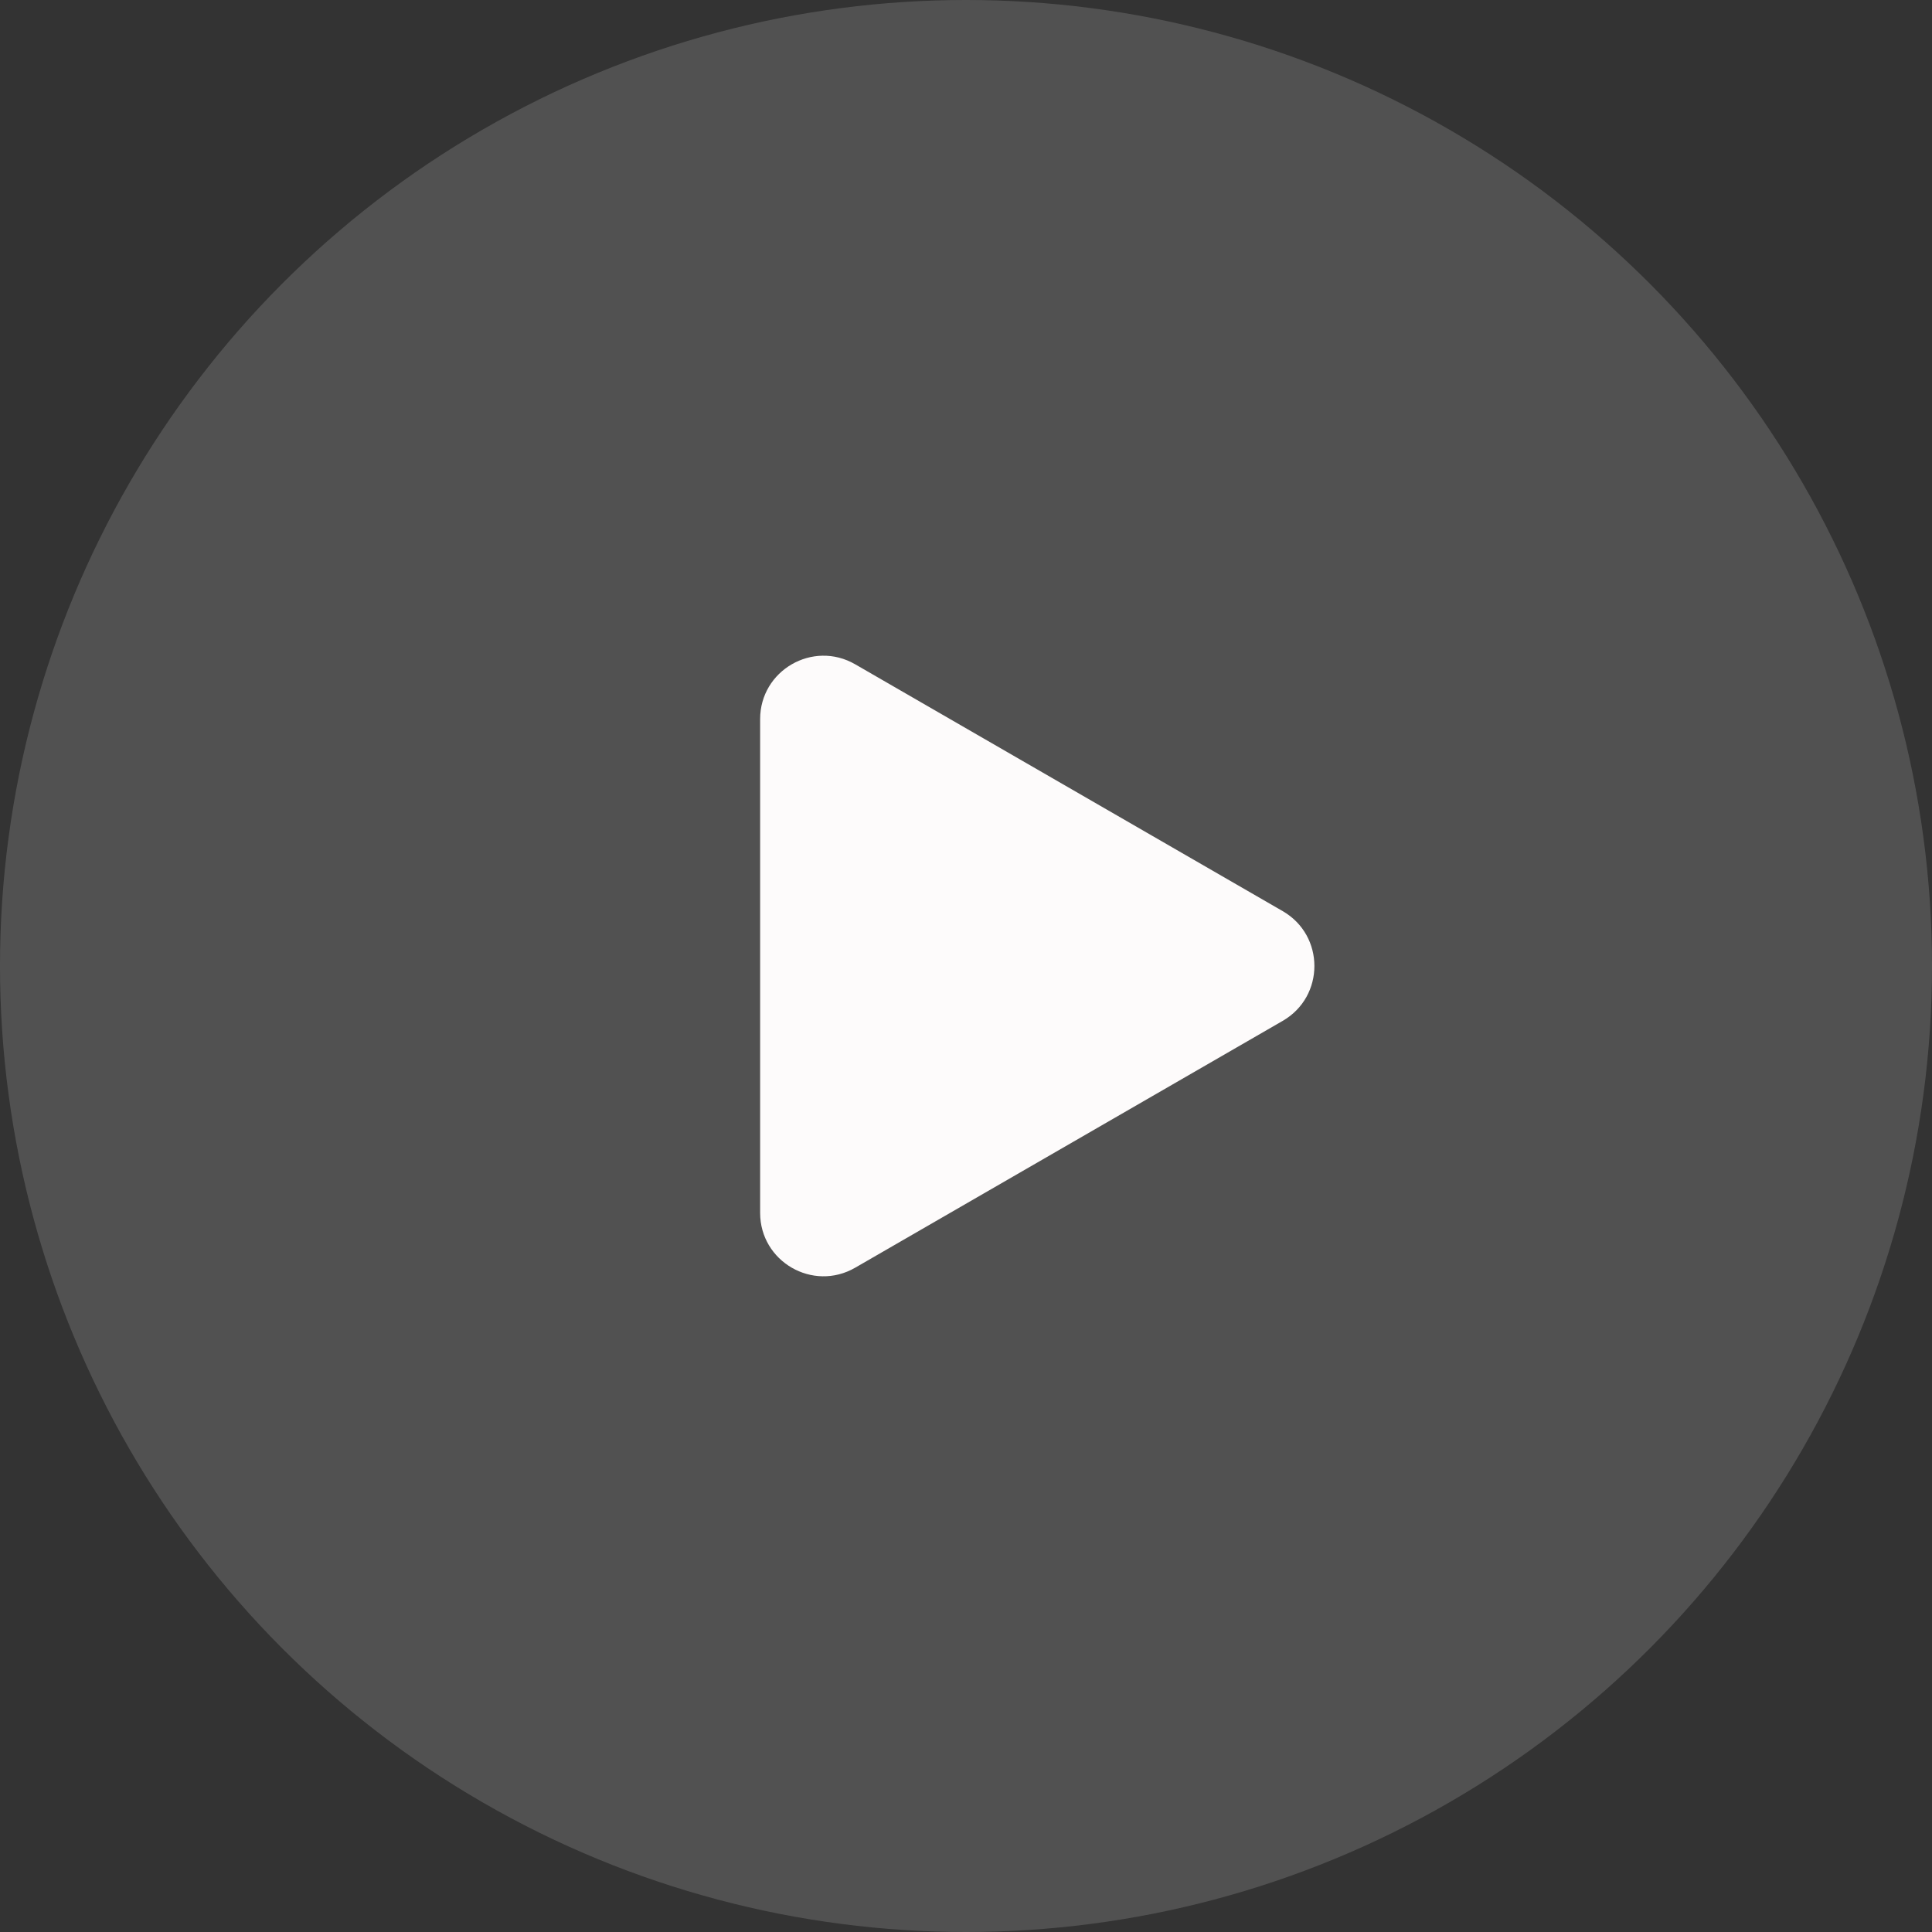 <svg width="122" height="122" viewBox="0 0 122 122" fill="none" xmlns="http://www.w3.org/2000/svg">
<rect x="0" y="0" width="122" height="122" fill="#333333" stroke="none"/>
<circle cx="61" cy="61" r="61" fill="white" fill-opacity="0.15"/>
<path d="M81 57.536C83.667 59.075 83.667 62.925 81 64.464L54 80.053C51.333 81.592 48 79.668 48 76.588L48 45.411C48 42.332 51.333 40.408 54 41.947L81 57.536Z" fill="#FDFBFB"/>
</svg>
